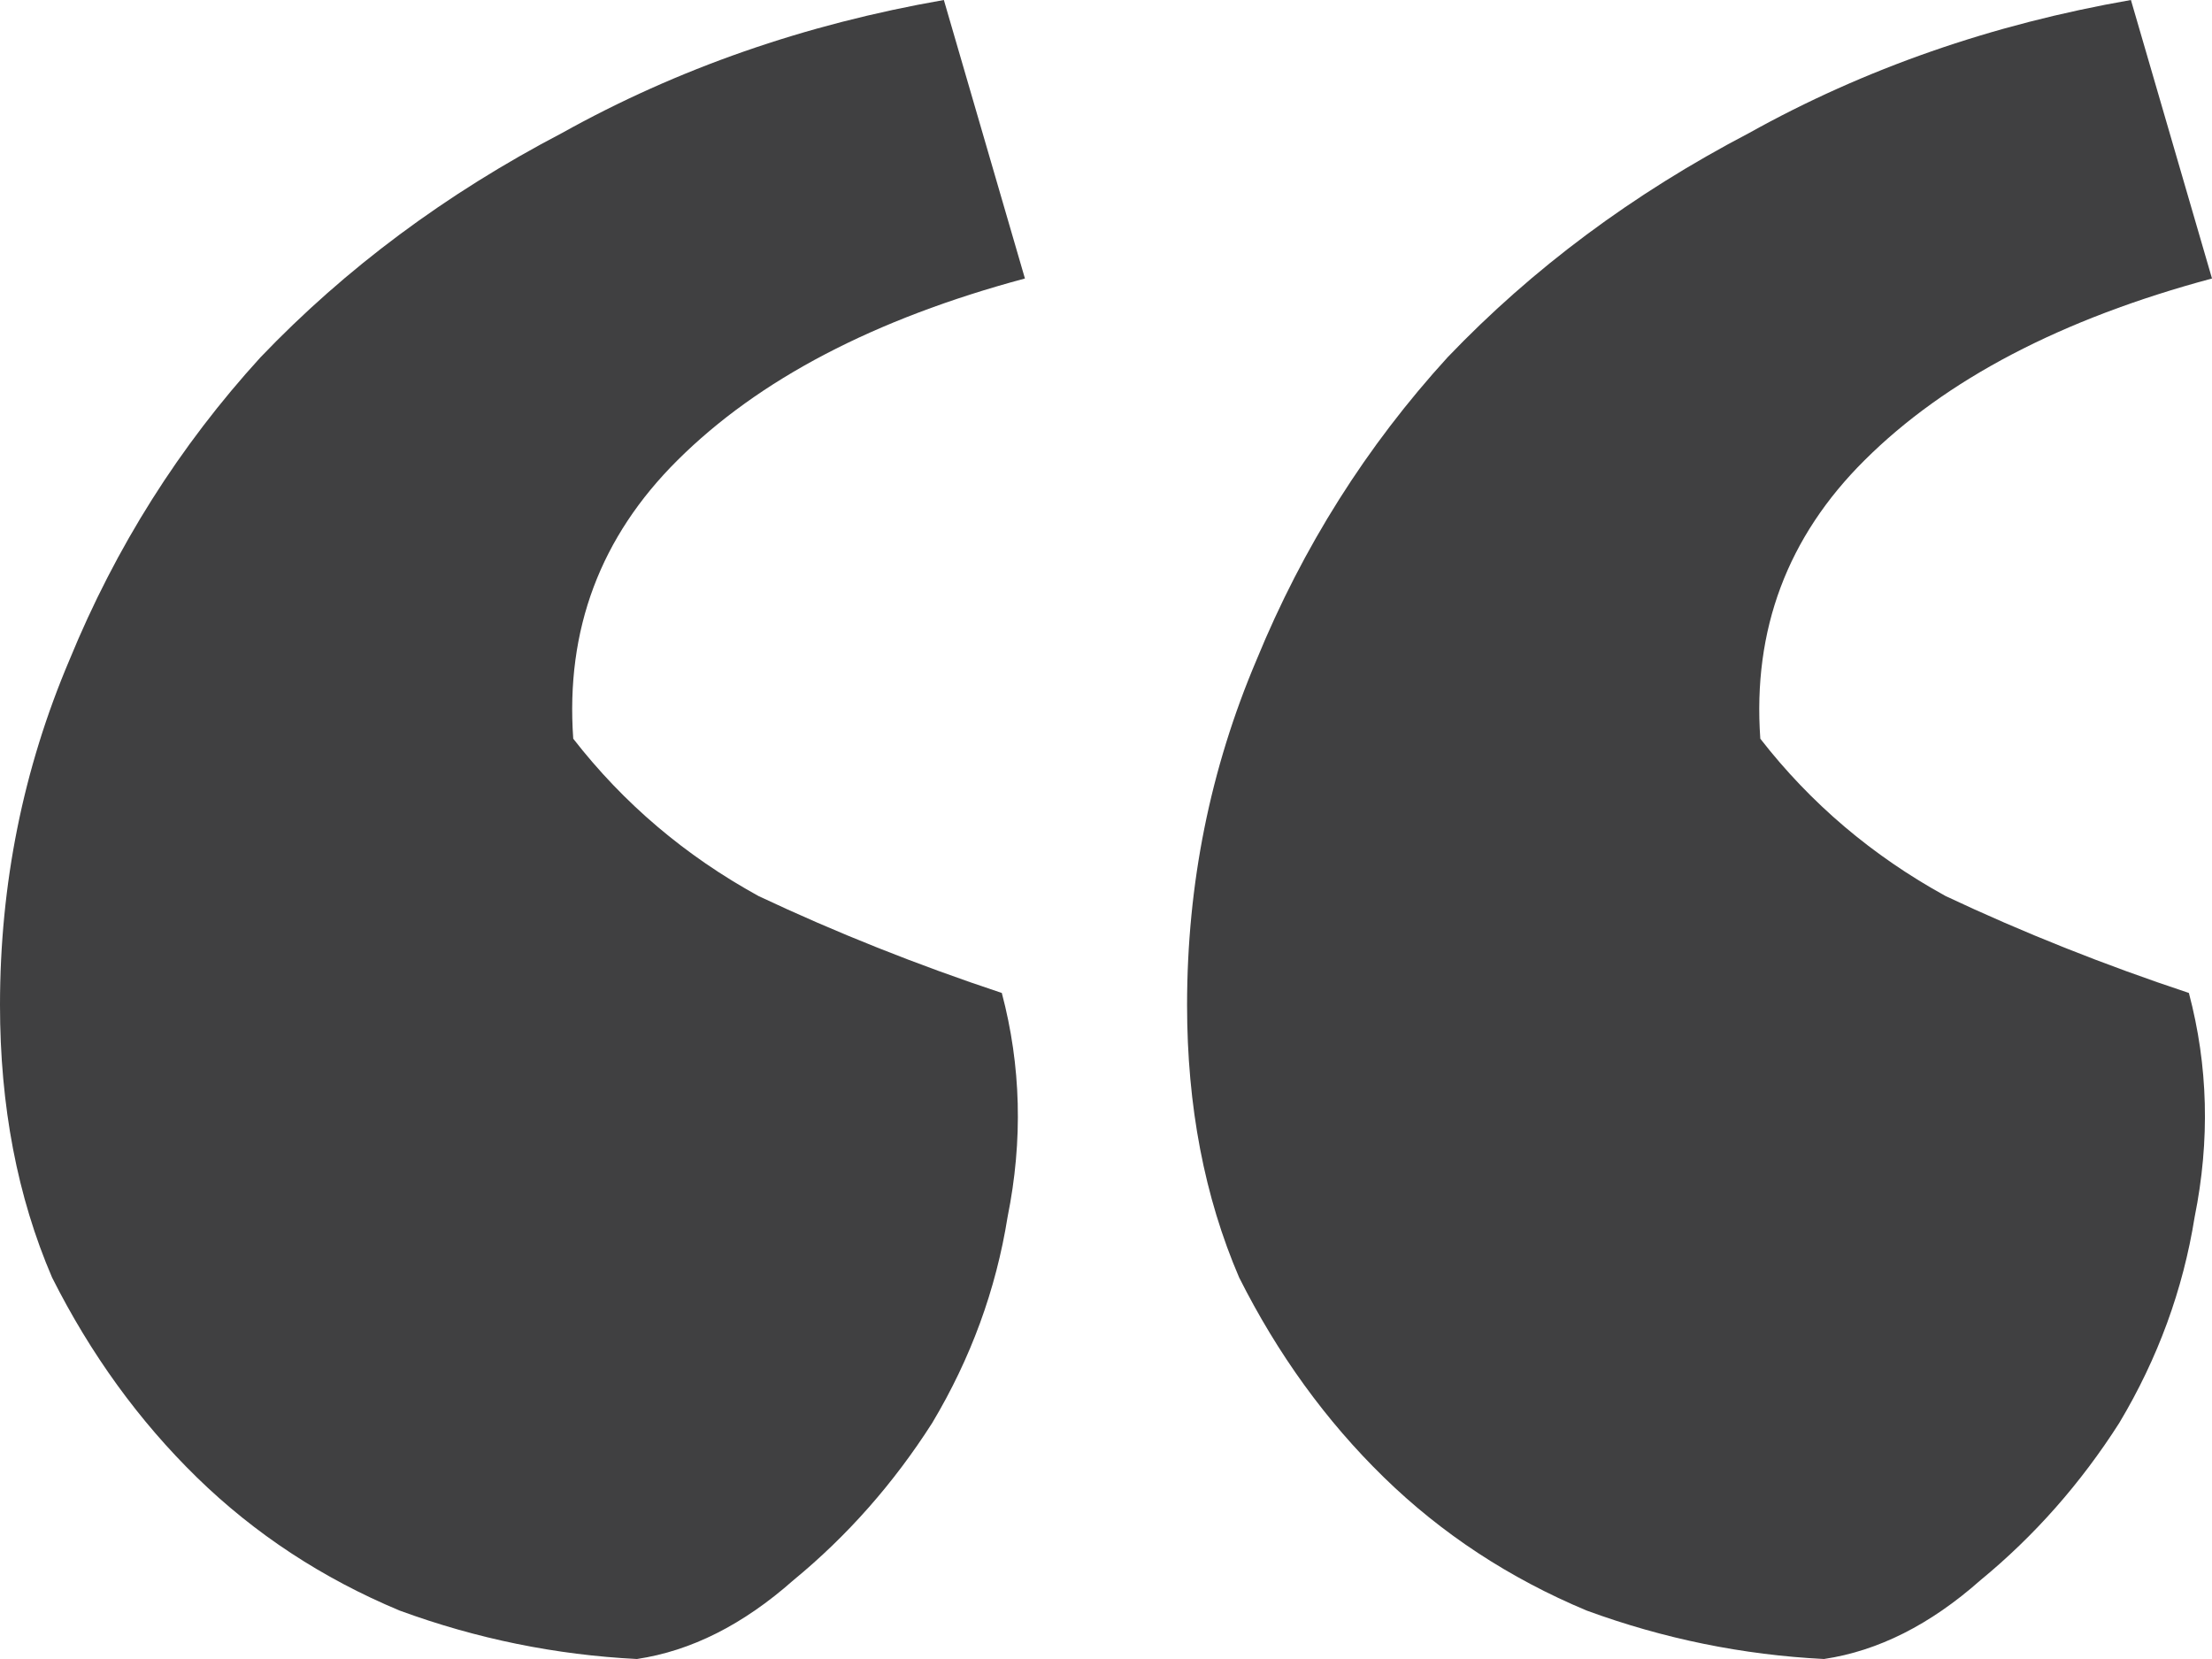 <?xml version="1.0" encoding="UTF-8"?> <svg xmlns="http://www.w3.org/2000/svg" width="20" height="15" viewBox="0 0 20 15" fill="none"> <path d="M20 2.518C18.639 2.883 17.592 3.431 16.859 4.161C16.161 4.854 15.846 5.693 15.916 6.679C16.37 7.263 16.928 7.737 17.592 8.102C18.29 8.431 19.023 8.723 19.791 8.978C19.965 9.635 19.983 10.31 19.843 11.004C19.738 11.661 19.511 12.281 19.162 12.865C18.813 13.412 18.394 13.887 17.906 14.288C17.452 14.69 16.981 14.927 16.492 15C15.759 14.963 15.044 14.818 14.346 14.562C13.648 14.27 13.037 13.869 12.513 13.358C11.989 12.847 11.553 12.245 11.204 11.551C10.89 10.821 10.733 10 10.733 9.088C10.733 7.993 10.942 6.953 11.361 5.967C11.78 4.945 12.356 4.033 13.089 3.23C13.857 2.427 14.764 1.752 15.812 1.204C16.859 0.62 18.011 0.219 19.267 0L20 2.518ZM9.267 2.518C7.906 2.883 6.859 3.431 6.126 4.161C5.428 4.854 5.113 5.693 5.183 6.679C5.637 7.263 6.195 7.737 6.859 8.102C7.557 8.431 8.29 8.723 9.058 8.978C9.232 9.635 9.25 10.31 9.11 11.004C9.005 11.661 8.778 12.281 8.429 12.865C8.08 13.412 7.661 13.887 7.173 14.288C6.719 14.69 6.248 14.927 5.759 15C5.026 14.963 4.311 14.818 3.613 14.562C2.914 14.27 2.304 13.869 1.78 13.358C1.257 12.847 0.82 12.245 0.471 11.551C0.157 10.821 0 10 0 9.088C0 7.993 0.209 6.953 0.628 5.967C1.047 4.945 1.623 4.033 2.356 3.23C3.124 2.427 4.031 1.752 5.079 1.204C6.126 0.62 7.277 0.219 8.534 0L9.267 2.518Z" fill="#404041"></path> </svg> 